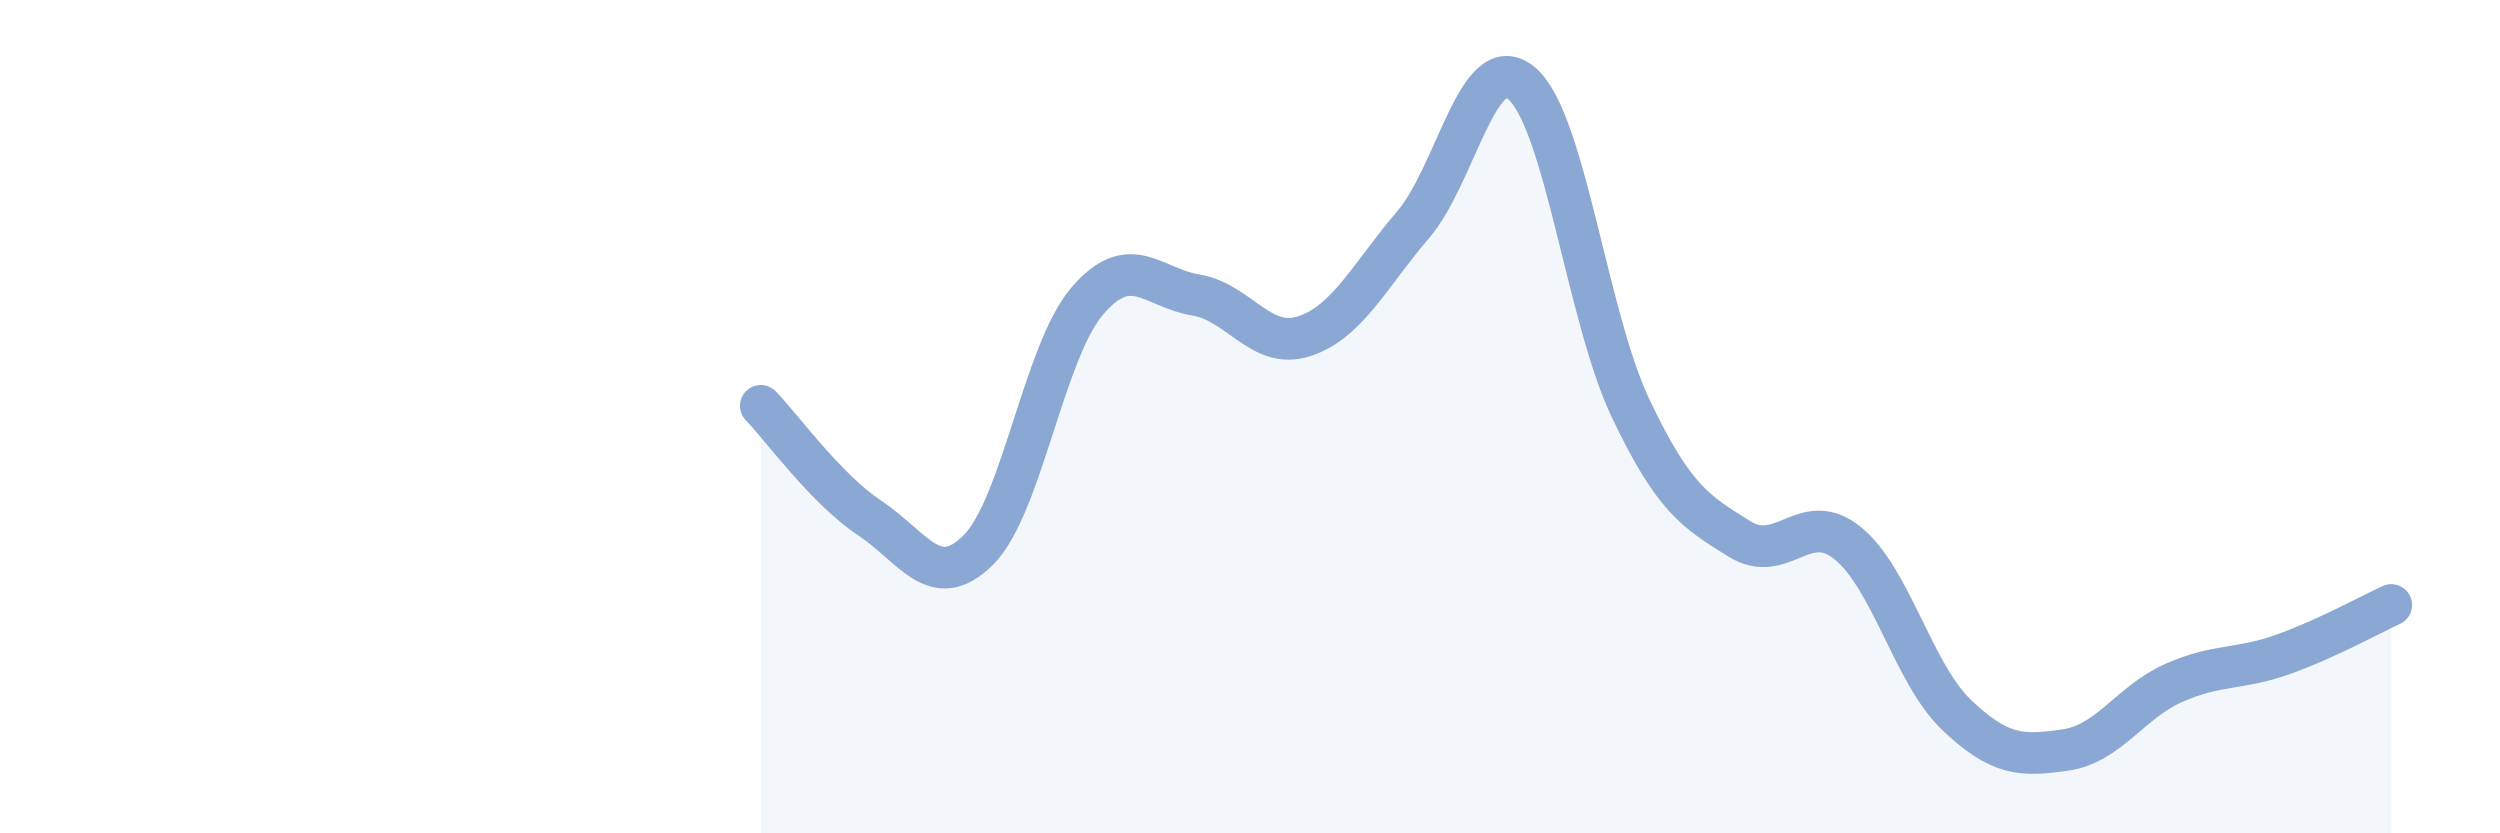 
    <svg width="60" height="20" viewBox="0 0 60 20" xmlns="http://www.w3.org/2000/svg">
      <path
        d="M 18.26,9.74 C 18.78,10.28 19.83,11.74 20.87,12.43 C 21.91,13.12 22.44,14.24 23.48,13.2 C 24.52,12.16 25.05,8.45 26.09,7.23 C 27.13,6.01 27.66,6.91 28.7,7.08 C 29.74,7.25 30.26,8.41 31.3,8.07 C 32.34,7.73 32.87,6.61 33.91,5.4 C 34.95,4.19 35.48,1.12 36.52,2 C 37.56,2.88 38.09,7.6 39.13,9.79 C 40.17,11.98 40.7,12.28 41.74,12.93 C 42.78,13.58 43.31,12.19 44.35,13.04 C 45.39,13.89 45.92,16.17 46.96,17.16 C 48,18.15 48.53,18.15 49.57,18 C 50.61,17.85 51.13,16.85 52.17,16.39 C 53.21,15.93 53.74,16.08 54.78,15.71 C 55.82,15.34 56.87,14.76 57.39,14.52L57.39 20L18.26 20Z"
        fill="#8ba7d3"
        opacity="0.1"
        stroke-linecap="round"
        stroke-linejoin="round"
      />
      <path
        d="M 18.26,9.74 C 18.78,10.28 19.83,11.74 20.87,12.43 C 21.91,13.12 22.44,14.24 23.48,13.2 C 24.52,12.16 25.05,8.45 26.09,7.23 C 27.13,6.01 27.66,6.91 28.7,7.08 C 29.74,7.25 30.26,8.41 31.3,8.07 C 32.34,7.73 32.87,6.61 33.91,5.4 C 34.95,4.19 35.48,1.12 36.52,2 C 37.56,2.88 38.09,7.6 39.13,9.79 C 40.17,11.98 40.7,12.28 41.74,12.93 C 42.78,13.58 43.31,12.19 44.35,13.04 C 45.39,13.89 45.92,16.17 46.96,17.16 C 48,18.15 48.53,18.15 49.57,18 C 50.61,17.85 51.13,16.85 52.17,16.39 C 53.21,15.93 53.74,16.08 54.78,15.71 C 55.82,15.34 56.87,14.76 57.39,14.52"
        stroke="#8ba7d3"
        stroke-width="1"
        fill="none"
        stroke-linecap="round"
        stroke-linejoin="round"
      />
    </svg>
  